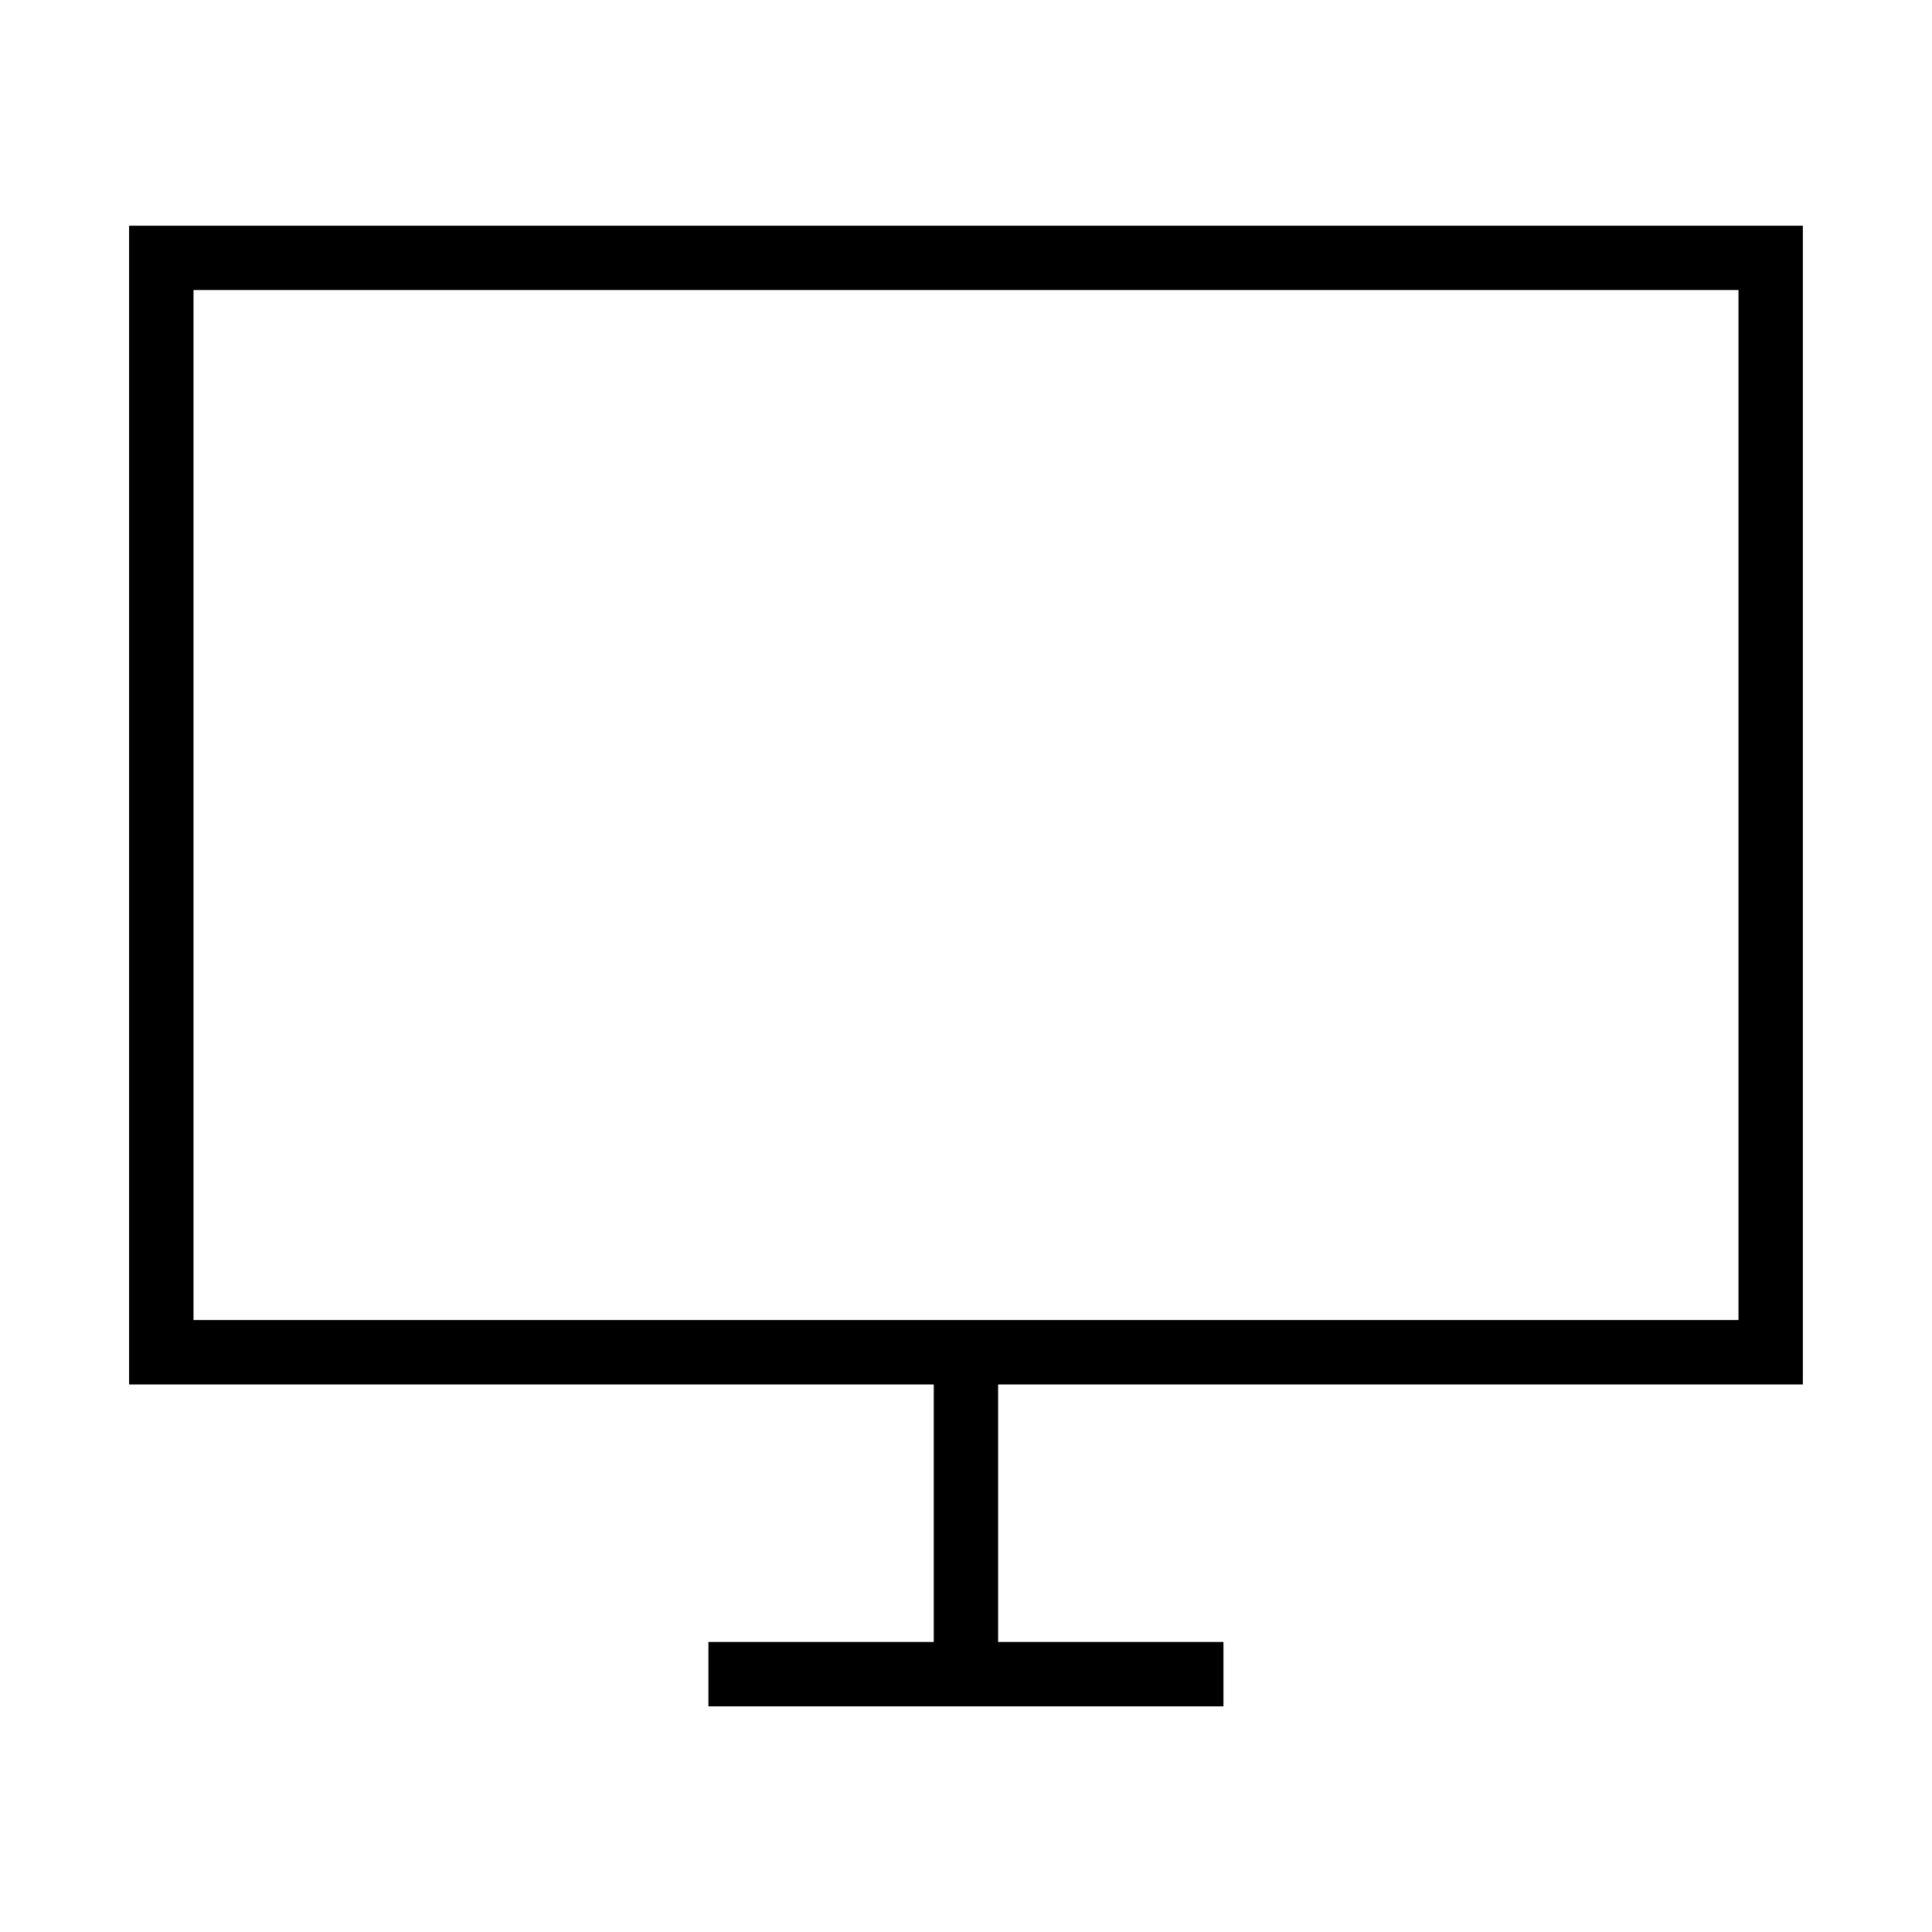 <?xml version="1.0" encoding="utf-8"?>
<!-- Generated by IcoMoon.io -->
<!DOCTYPE svg PUBLIC "-//W3C//DTD SVG 1.1//EN" "http://www.w3.org/Graphics/SVG/1.1/DTD/svg11.dtd">
<svg version="1.1" xmlns="http://www.w3.org/2000/svg" xmlns:xlink="http://www.w3.org/1999/xlink" width="32" height="32" viewBox="0 0 32 32">
  <g id="icomoon-ignore"></g>
  <path d="M29.861 22.931v-19.192h-27.723v19.192h13.328v4.265h-3.732v1.066h8.53v-1.066h-3.732v-4.265h13.328zM3.205 4.804h25.59v17.060h-25.59v-17.060z" fill="#000000"></path>
</svg>